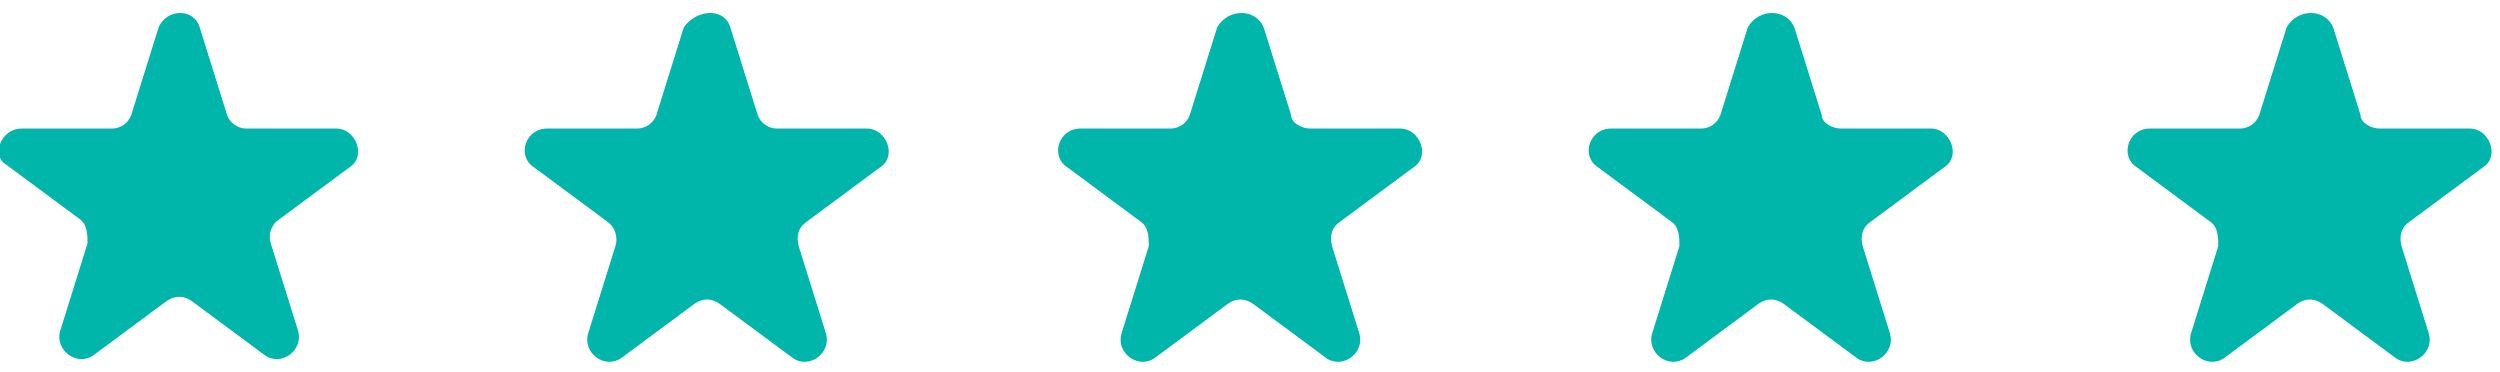<?xml version="1.0" encoding="UTF-8"?> <svg xmlns="http://www.w3.org/2000/svg" id="Layer_1" version="1.1" viewBox="0 0 91.4 13.6"><defs><style> .st0 { fill: #00b5aa; } </style></defs><path class="st0" d="M7.3,1l1,3.2c.1.3.4.5.7.5h3.3c.7,0,1.1,1,.5,1.4l-2.7,2c-.2.2-.3.5-.2.8l1,3.2c.2.7-.6,1.3-1.2.9l-2.7-2c-.3-.2-.6-.2-.9,0l-2.7,2c-.6.4-1.4-.2-1.2-.9l1-3.2c0-.3,0-.7-.3-.9L.2,6c-.5-.3-.2-1.3.6-1.3h3.3c.3,0,.6-.2.7-.5l1-3.2c.3-.7,1.3-.7,1.5,0Z"></path><path class="st0" d="M26.7,1l1,3.2c.1.3.4.5.7.5h3.3c.7,0,1.1,1,.5,1.4l-2.7,2c-.3.2-.4.5-.3.9l1,3.2c.2.7-.6,1.3-1.2.9l-2.7-2c-.3-.2-.6-.2-.9,0l-2.7,2c-.6.4-1.4-.2-1.2-.9l1-3.2c.1-.3,0-.7-.3-.9l-2.7-2c-.6-.4-.3-1.4.5-1.4h3.3c.3,0,.6-.2.7-.5l1-3.2c.5-.7,1.5-.7,1.7,0Z"></path><path class="st0" d="M46.2,1l1,3.2c0,.3.4.5.7.5h3.3c.7,0,1.1,1,.5,1.4l-2.7,2c-.3.2-.4.5-.3.9l1,3.2c.2.7-.6,1.3-1.2.9l-2.7-2c-.3-.2-.6-.2-.9,0l-2.7,2c-.6.4-1.4-.2-1.2-.9l1-3.2c0-.3,0-.7-.3-.9l-2.7-2c-.6-.4-.3-1.4.5-1.4h3.3c.3,0,.6-.2.7-.5l1-3.2c.4-.7,1.4-.7,1.7,0Z"></path><path class="st0" d="M65.6,1l1,3.2c0,.3.4.5.7.5h3.3c.7,0,1.1,1,.5,1.4l-2.7,2c-.3.2-.4.5-.3.9l1,3.2c.2.7-.6,1.3-1.2.9l-2.7-2c-.3-.2-.6-.2-.9,0l-2.7,2c-.6.4-1.4-.2-1.2-.9l1-3.2c0-.3,0-.7-.3-.9l-2.7-2c-.6-.4-.3-1.4.5-1.4h3.3c.3,0,.6-.2.7-.5l1-3.2c.4-.7,1.4-.7,1.7,0Z"></path><path class="st0" d="M85.3,1l1,3.2c0,.3.4.5.7.5h3.3c.7,0,1.1,1,.5,1.4l-2.7,2c-.3.2-.4.5-.3.9l1,3.2c.2.7-.6,1.3-1.2.9l-2.7-2c-.3-.2-.6-.2-.9,0l-2.7,2c-.6.4-1.4-.2-1.2-.9l1-3.2c0-.3,0-.7-.3-.9l-2.7-2c-.6-.4-.3-1.4.5-1.4h3.3c.3,0,.6-.2.7-.5l1-3.2c.4-.7,1.4-.7,1.7,0Z"></path></svg> 